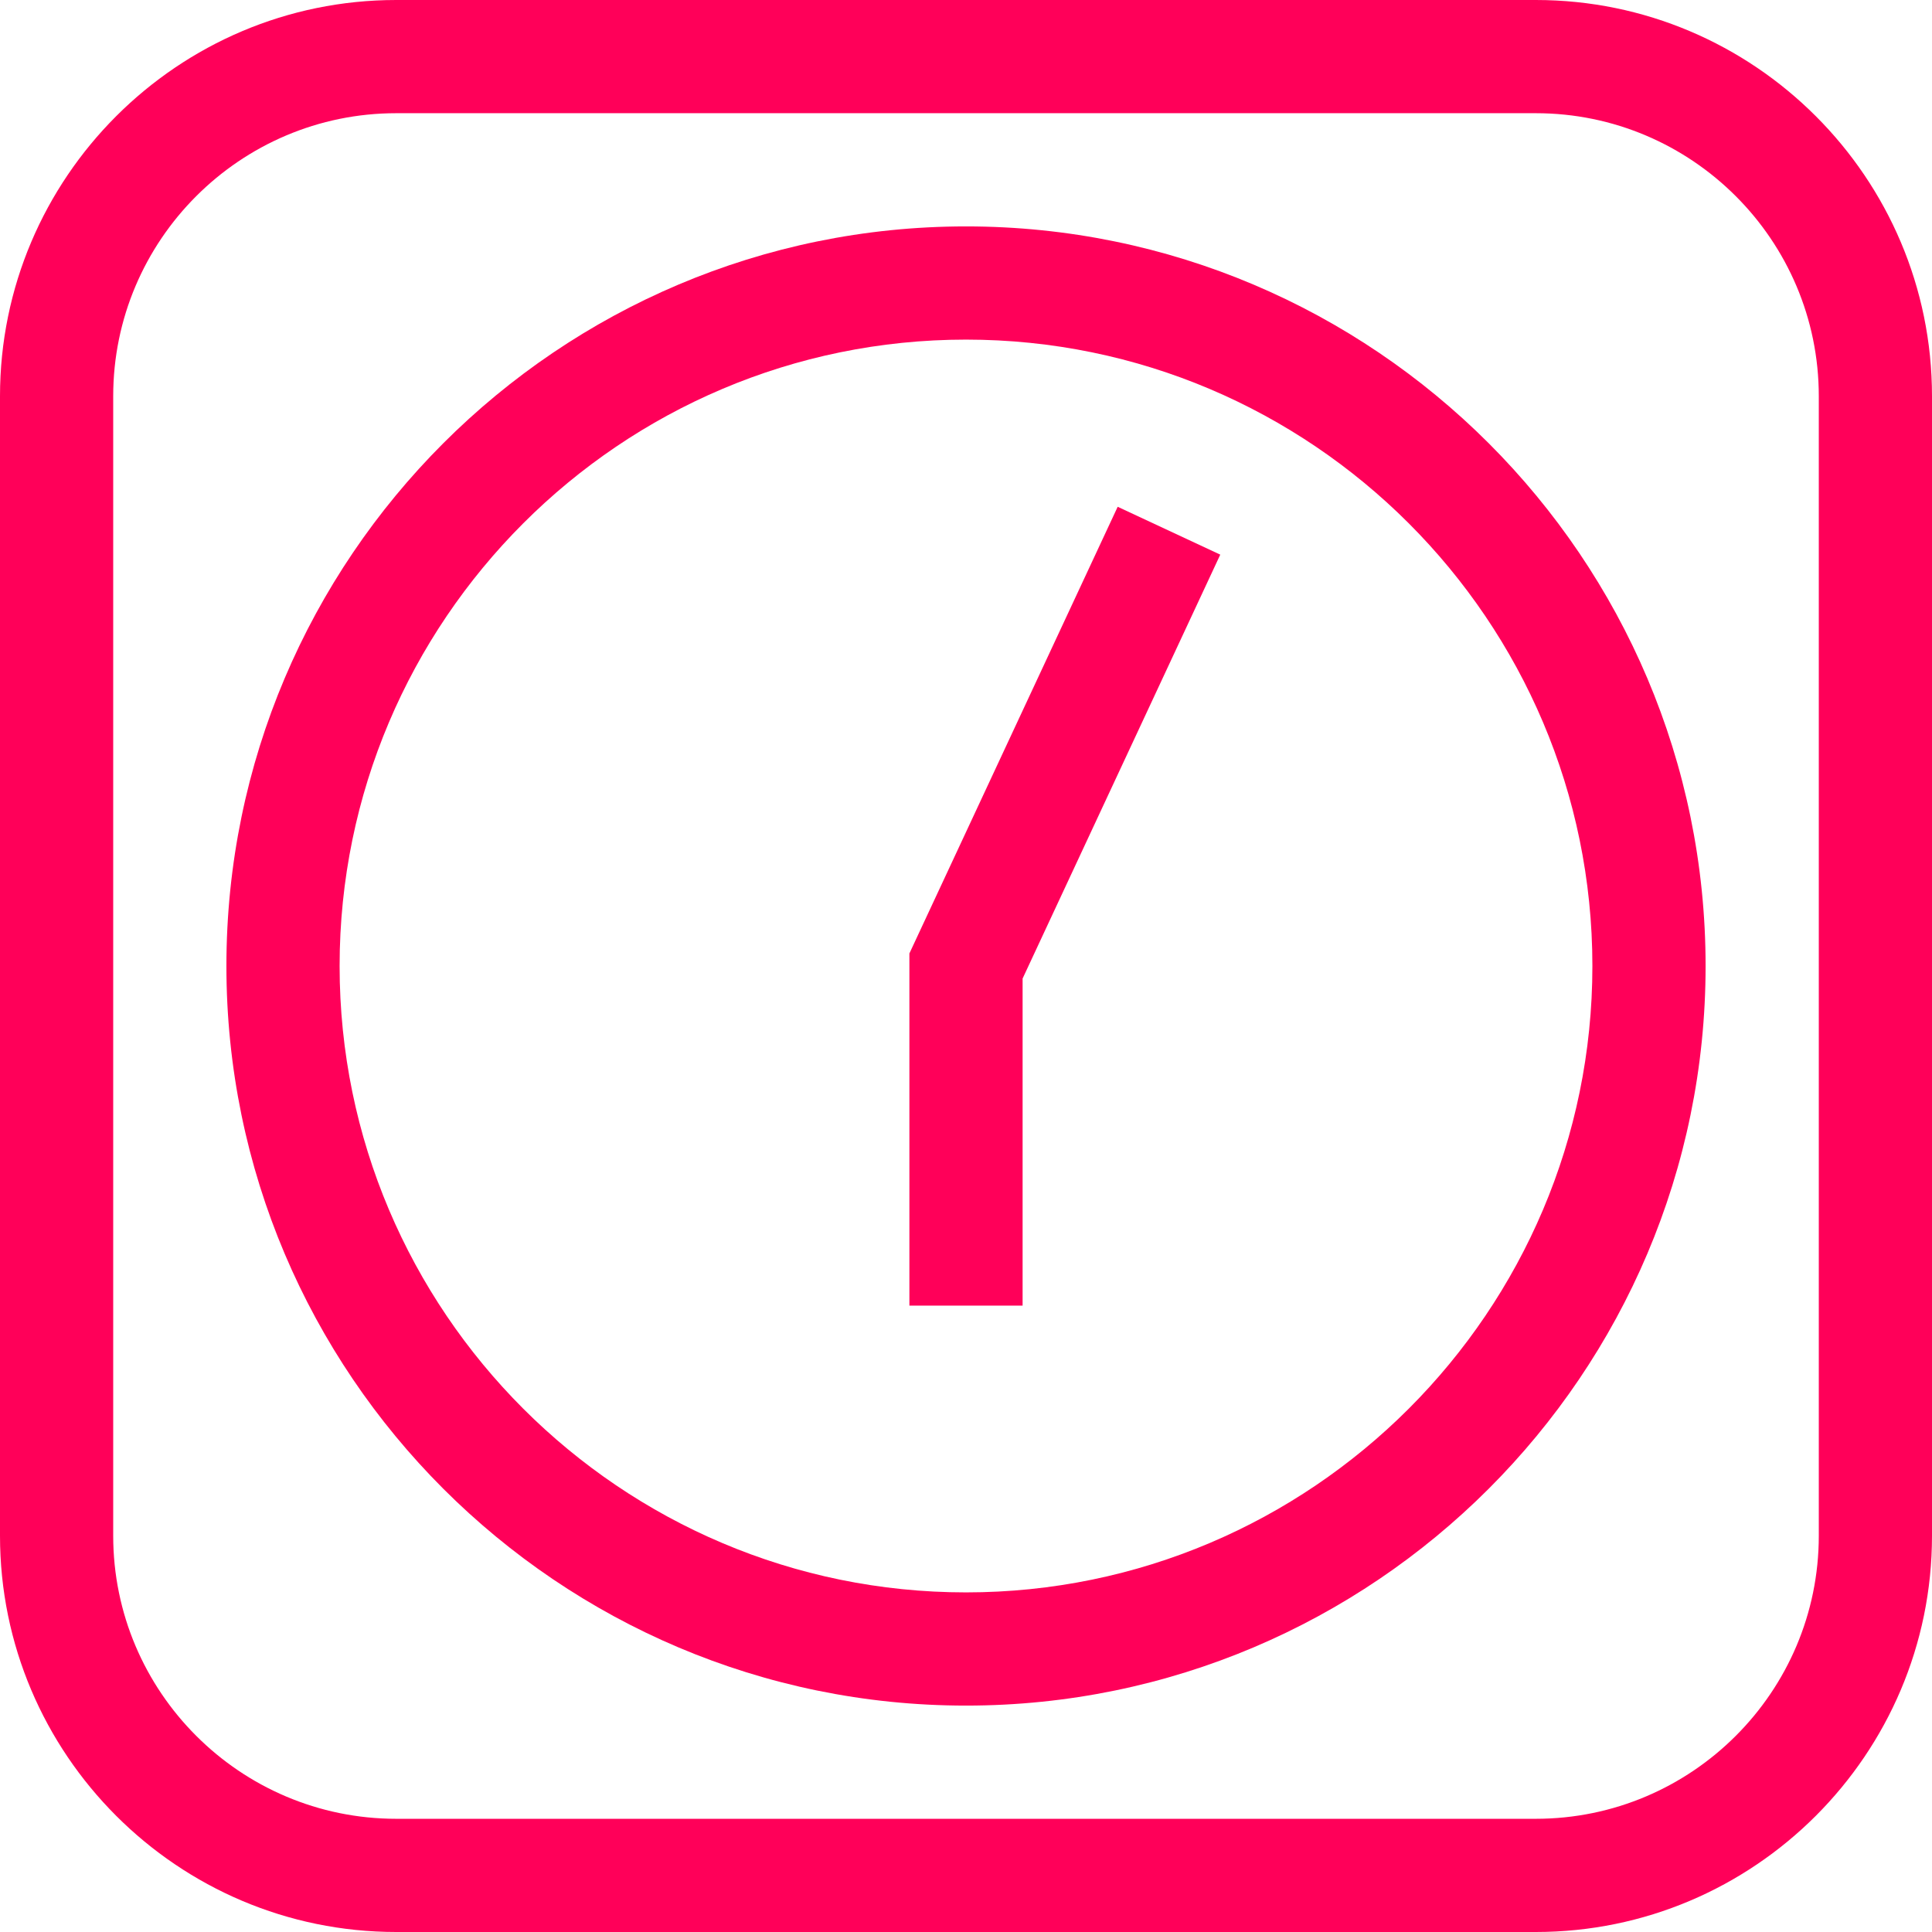 <svg width="512" height="512" viewBox="0 0 512 512" fill="none" xmlns="http://www.w3.org/2000/svg">
<g clip-path="url(#clip0_36_2440)">
<path d="M407 0H105C47.103 0 0 47.103 0 105V407C0 464.897 47.103 512 105 512H407C464.897 512 512 464.897 512 407V105C512 47.103 464.897 0 407 0ZM482 407C482 448.355 448.355 482 407 482H105C63.645 482 30 448.355 30 407V105C30 63.645 63.645 30 105 30H407C448.355 30 482 63.645 482 105V407Z" fill="#FF0059"/>
<path d="M256 60C147.925 60 60 147.925 60 256C60 364.075 147.925 452 256 452C364.075 452 452 364.075 452 256C452 147.925 364.075 60 256 60ZM256 422C164.467 422 90 347.533 90 256C90 164.467 164.467 90 256 90C347.533 90 422 164.467 422 256C422 347.533 347.533 422 256 422Z" fill="#FF0059"/>
<path d="M296.196 134.306L241 252.675V346H271V259.325L323.385 146.985L296.196 134.306Z" fill="#FF0059"/>
</g>
<defs>
<clipPath id="clip0_36_2440">
<rect width="512" height="512" fill="white"/>
</clipPath>
</defs>
</svg>
